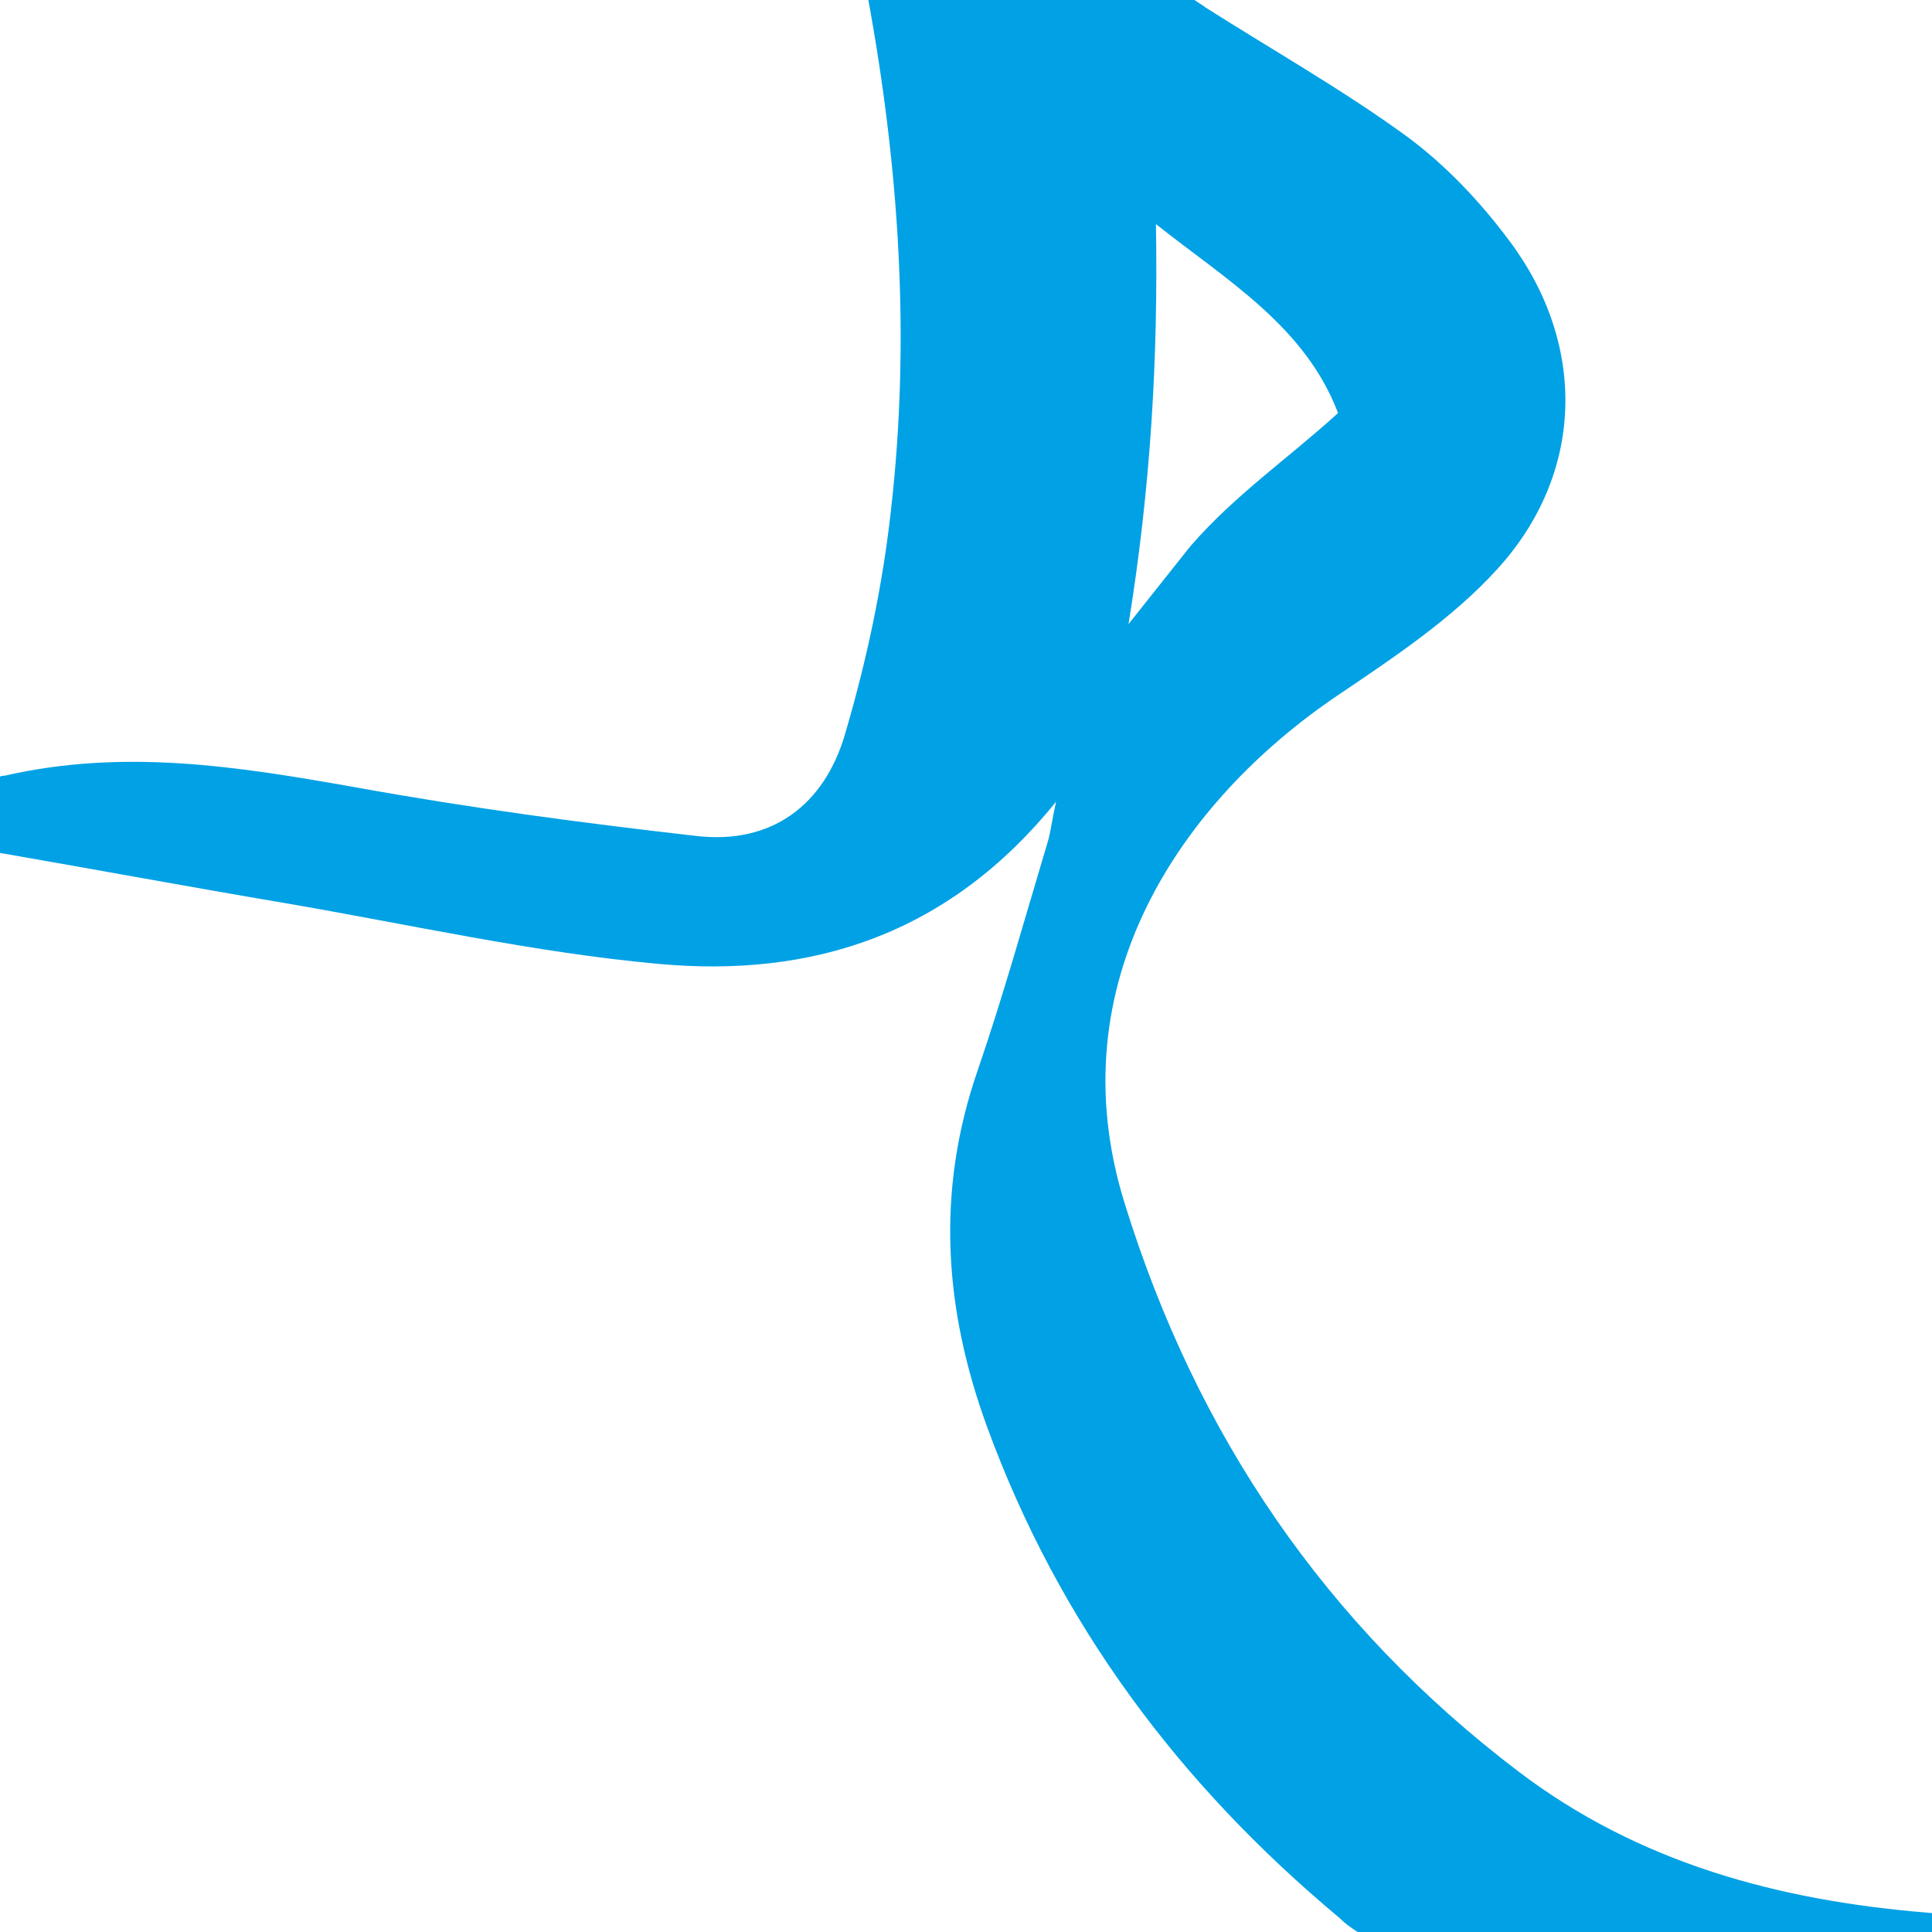 <svg xmlns="http://www.w3.org/2000/svg" viewBox="0 0 3200 3200"><path fill="#00a1e5" d="M1995.2 11.4c111.1 70.7 227.2 136.3 333.2 213.3 65.6 48 123.7 109.8 171.6 174.2 128.7 171.6 124.9 384.9-20.2 543.9-74.5 82-171.6 146.4-265 209.5-257.4 174.2-465.7 475.8-352.1 840.5 118.6 383.6 333.2 699.1 652.5 941.5 199.4 151.4 430.3 213.3 675.2 233.5 92.1 7.6 184.3 18.9 277.6 32.8-401.3 5-806.4 5-1216.6 1.3-15.1-10.1-22.7-15.1-32.8-25.2-266.3-222.1-464.4-488.4-583-811.5-71.9-195.6-85.8-391.2-16.4-591.9 42.9-124.9 78.2-252.4 116.1-378.6 5-16.4 6.3-32.8 13.9-66.9-179.2 222.1-406.4 291.5-657.5 268.8-208.2-18.9-413.9-65.6-620.9-101-156.5-26.5-313-55.5-473.2-83.3-2.5-1.3-8.8 1.3-8.8 1.3 0-37.9 0-77 3.8-121.2 6.3-6.3 8.8-7.6 15.1-7.6 198.1-45.4 387.4-15.1 579.3 18.9 188 34.1 376.1 59.3 565.4 80.8 126.2 15.1 213.3-51.7 247.4-169.1 35.3-119.9 61.8-243.6 75.7-368.5 32.8-283.9 13.9-569.2-37.9-850.6 1.3-5 1.3-7.6 1.3-10.1 172.9 0 345.8 0 523.7 3.8 15.1 8.8 22.7 15.1 31.5 20.2M1971.4 905c73.2-84.6 161.5-145.1 244.8-220.8-54.3-143.9-185.5-220.8-301.6-313 3.8 222.1-8.8 436.7-45.4 662.5z"/></svg>